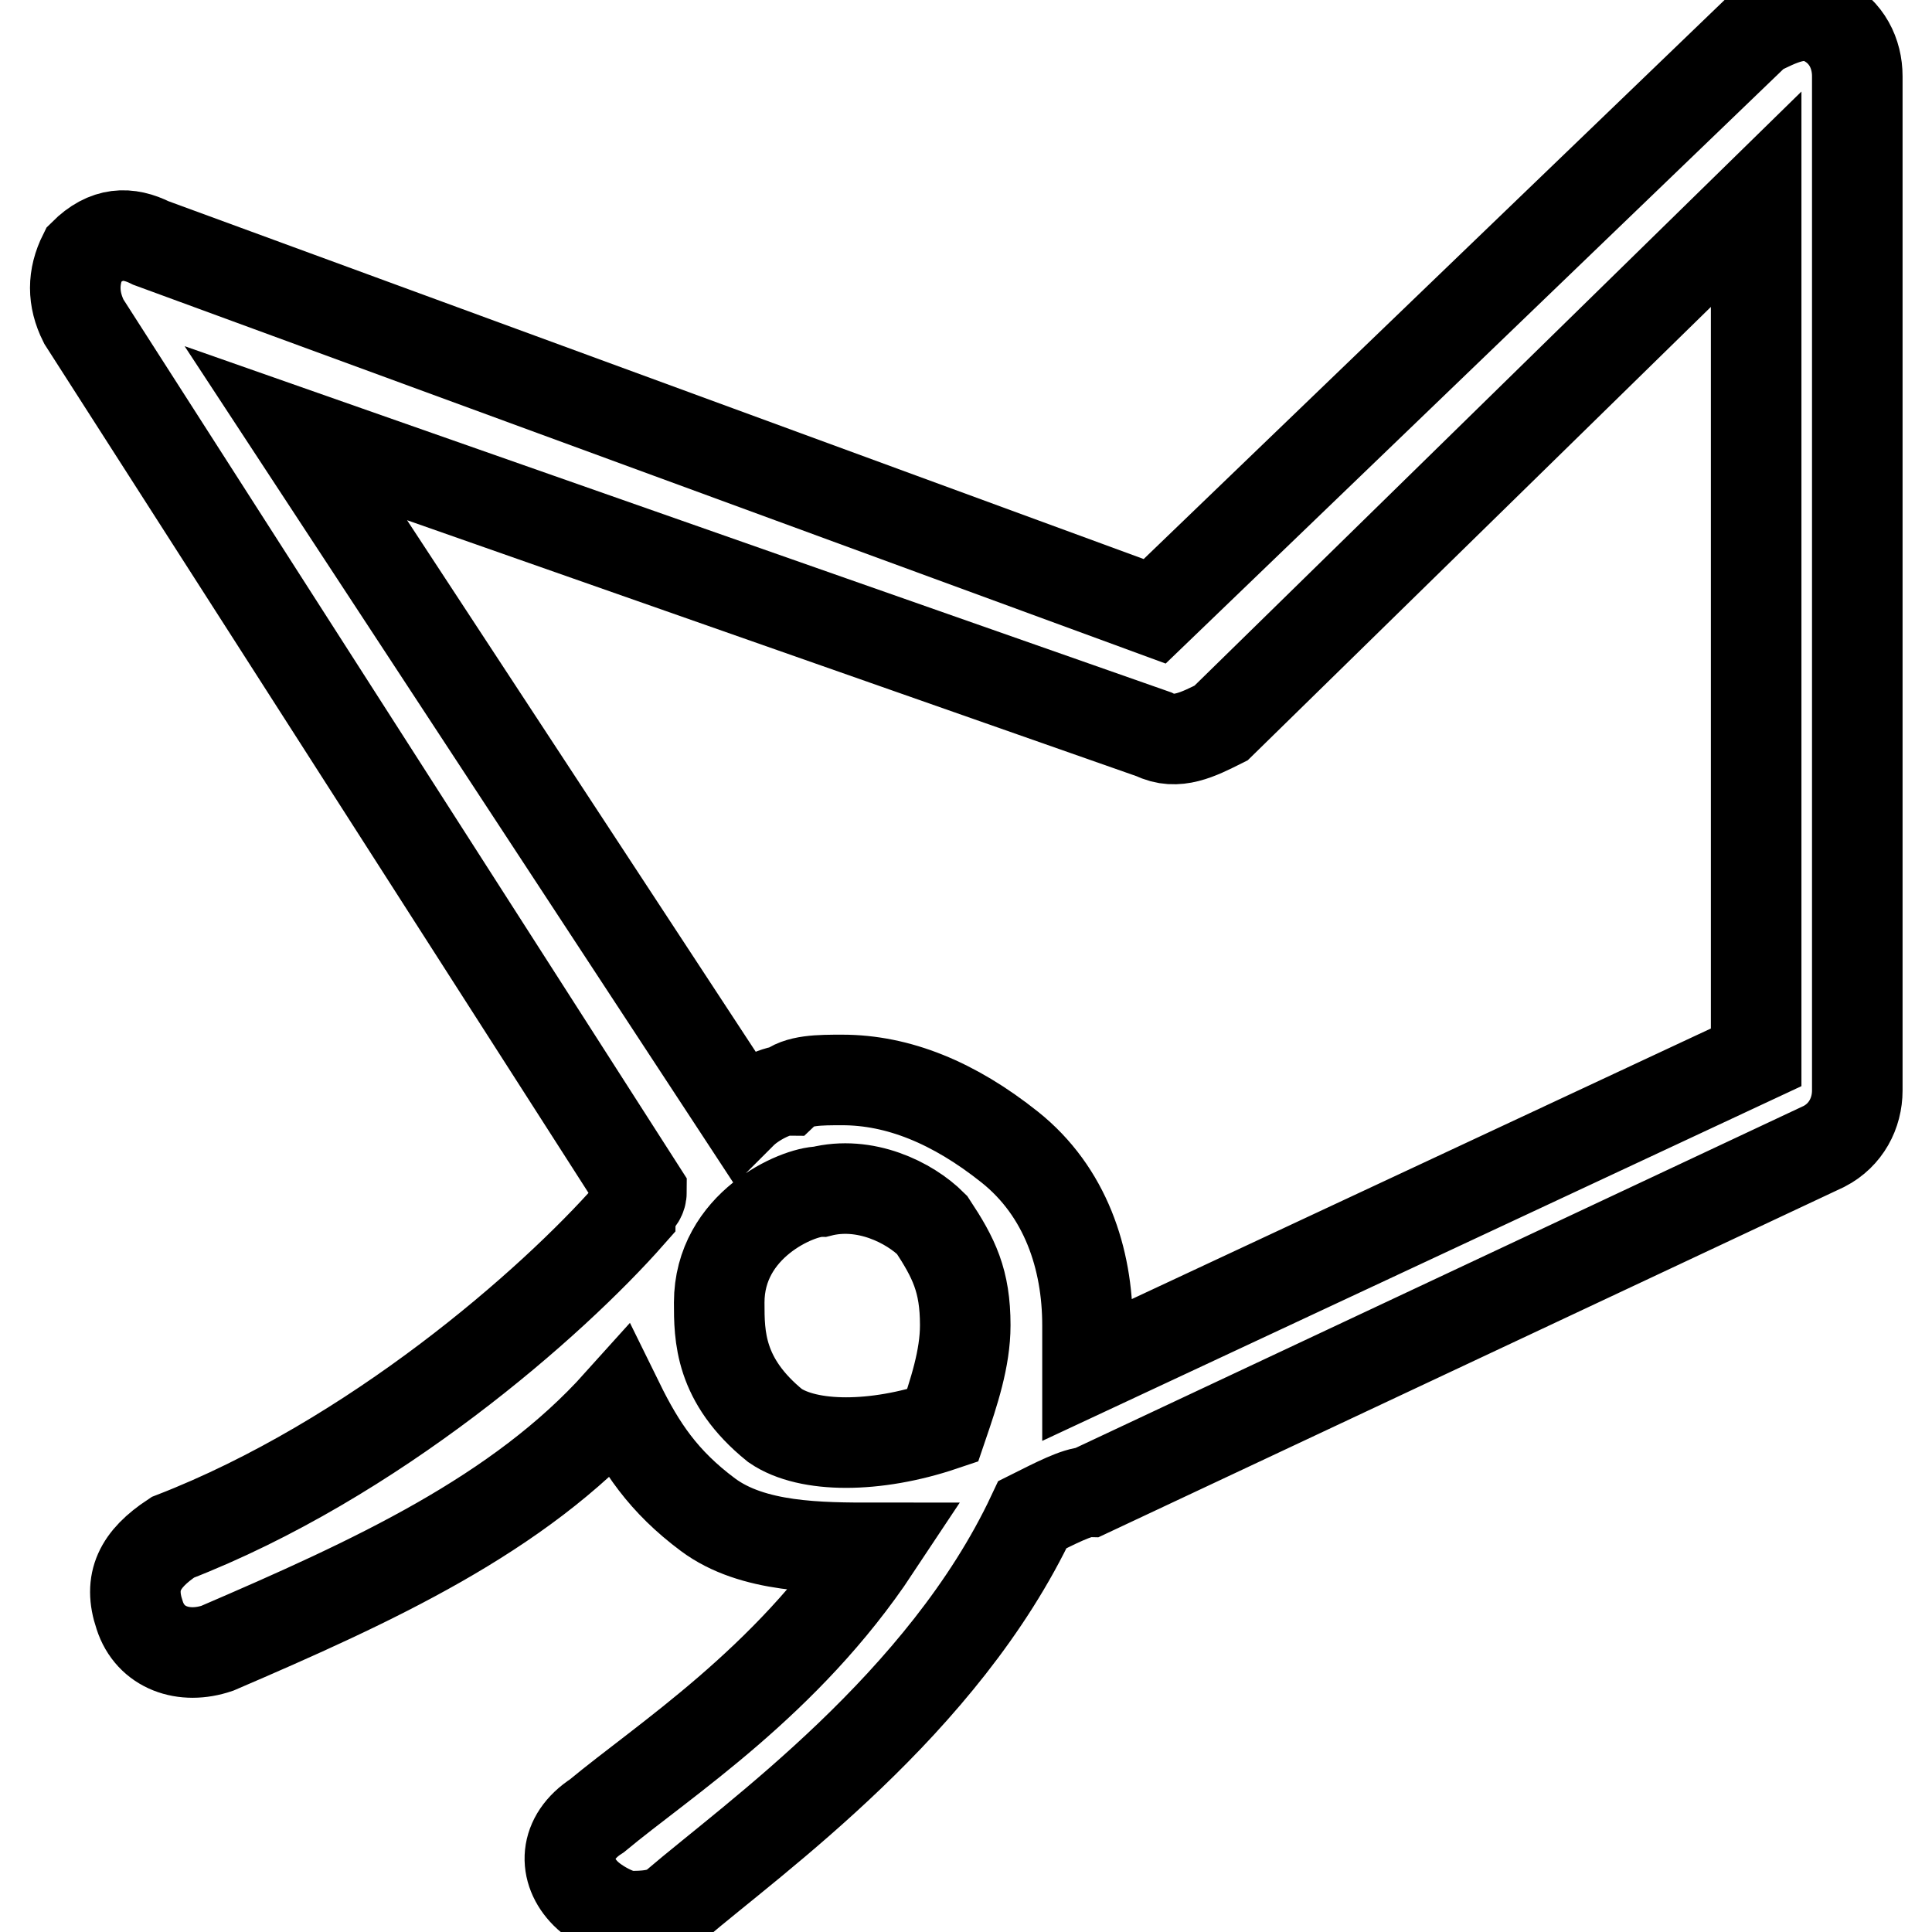 <?xml version="1.0" encoding="utf-8"?>
<!-- Svg Vector Icons : http://www.onlinewebfonts.com/icon -->
<!DOCTYPE svg PUBLIC "-//W3C//DTD SVG 1.1//EN" "http://www.w3.org/Graphics/SVG/1.1/DTD/svg11.dtd">
<svg version="1.1" xmlns="http://www.w3.org/2000/svg" xmlns:xlink="http://www.w3.org/1999/xlink" x="0px" y="0px" viewBox="0 0 256 256" enable-background="new 0 0 256 256" xml:space="preserve">
<g> <path stroke-width="12" fill-opacity="0" stroke="#000000"  d="M83.5,253.9c-1.5,0-4.4-1.5-5.9-3c-3-3-3-7.4,1.5-10.3c8.9-7.4,25.1-17.7,36.9-35.5c-7.4,0-16.3,0-22.2-4.4 c-5.9-4.4-8.9-8.9-11.8-14.8c-13.3,14.8-32.5,23.6-53.2,32.5c-4.4,1.5-8.9,0-10.3-4.4c-1.5-4.4,0-7.4,4.4-10.3 c26.6-10.3,50.2-31,60.6-42.8c0-1.5,1.5-1.5,1.5-3L11.1,42.6c-1.5-3-1.5-5.9,0-8.9c3-3,5.9-3,8.9-1.5l133,48.8l79.8-76.8 c3-1.5,5.9-3,8.9-1.5c3,1.5,4.4,4.4,4.4,7.4v134.4c0,3-1.5,5.9-4.4,7.4l-97.5,45.8c-1.5,0-4.4,1.5-7.4,3 c-11.8,25.1-36.9,42.8-47.3,51.7C87.9,253.9,85,253.9,83.5,253.9L83.5,253.9z M95.3,172.6c0,4.4,0,10.3,7.4,16.3 c4.4,3,13.3,3,22.2,0c1.5-4.4,3-8.9,3-13.3c0-5.9-1.5-8.9-4.4-13.3c-3-3-8.9-5.9-14.8-4.4C105.7,157.9,95.3,162.3,95.3,172.6z  M111.6,143.1c7.4,0,14.8,3,22.2,8.9c7.4,5.9,10.3,14.8,10.3,23.6v5.9l88.6-41.4V26.4l-70.9,69.4c-3,1.5-5.9,3-8.9,1.5L39.2,57.4 l59.1,90.1c1.5-1.5,4.4-3,5.9-3C105.7,143.1,108.6,143.1,111.6,143.1z"/></g>
</svg>